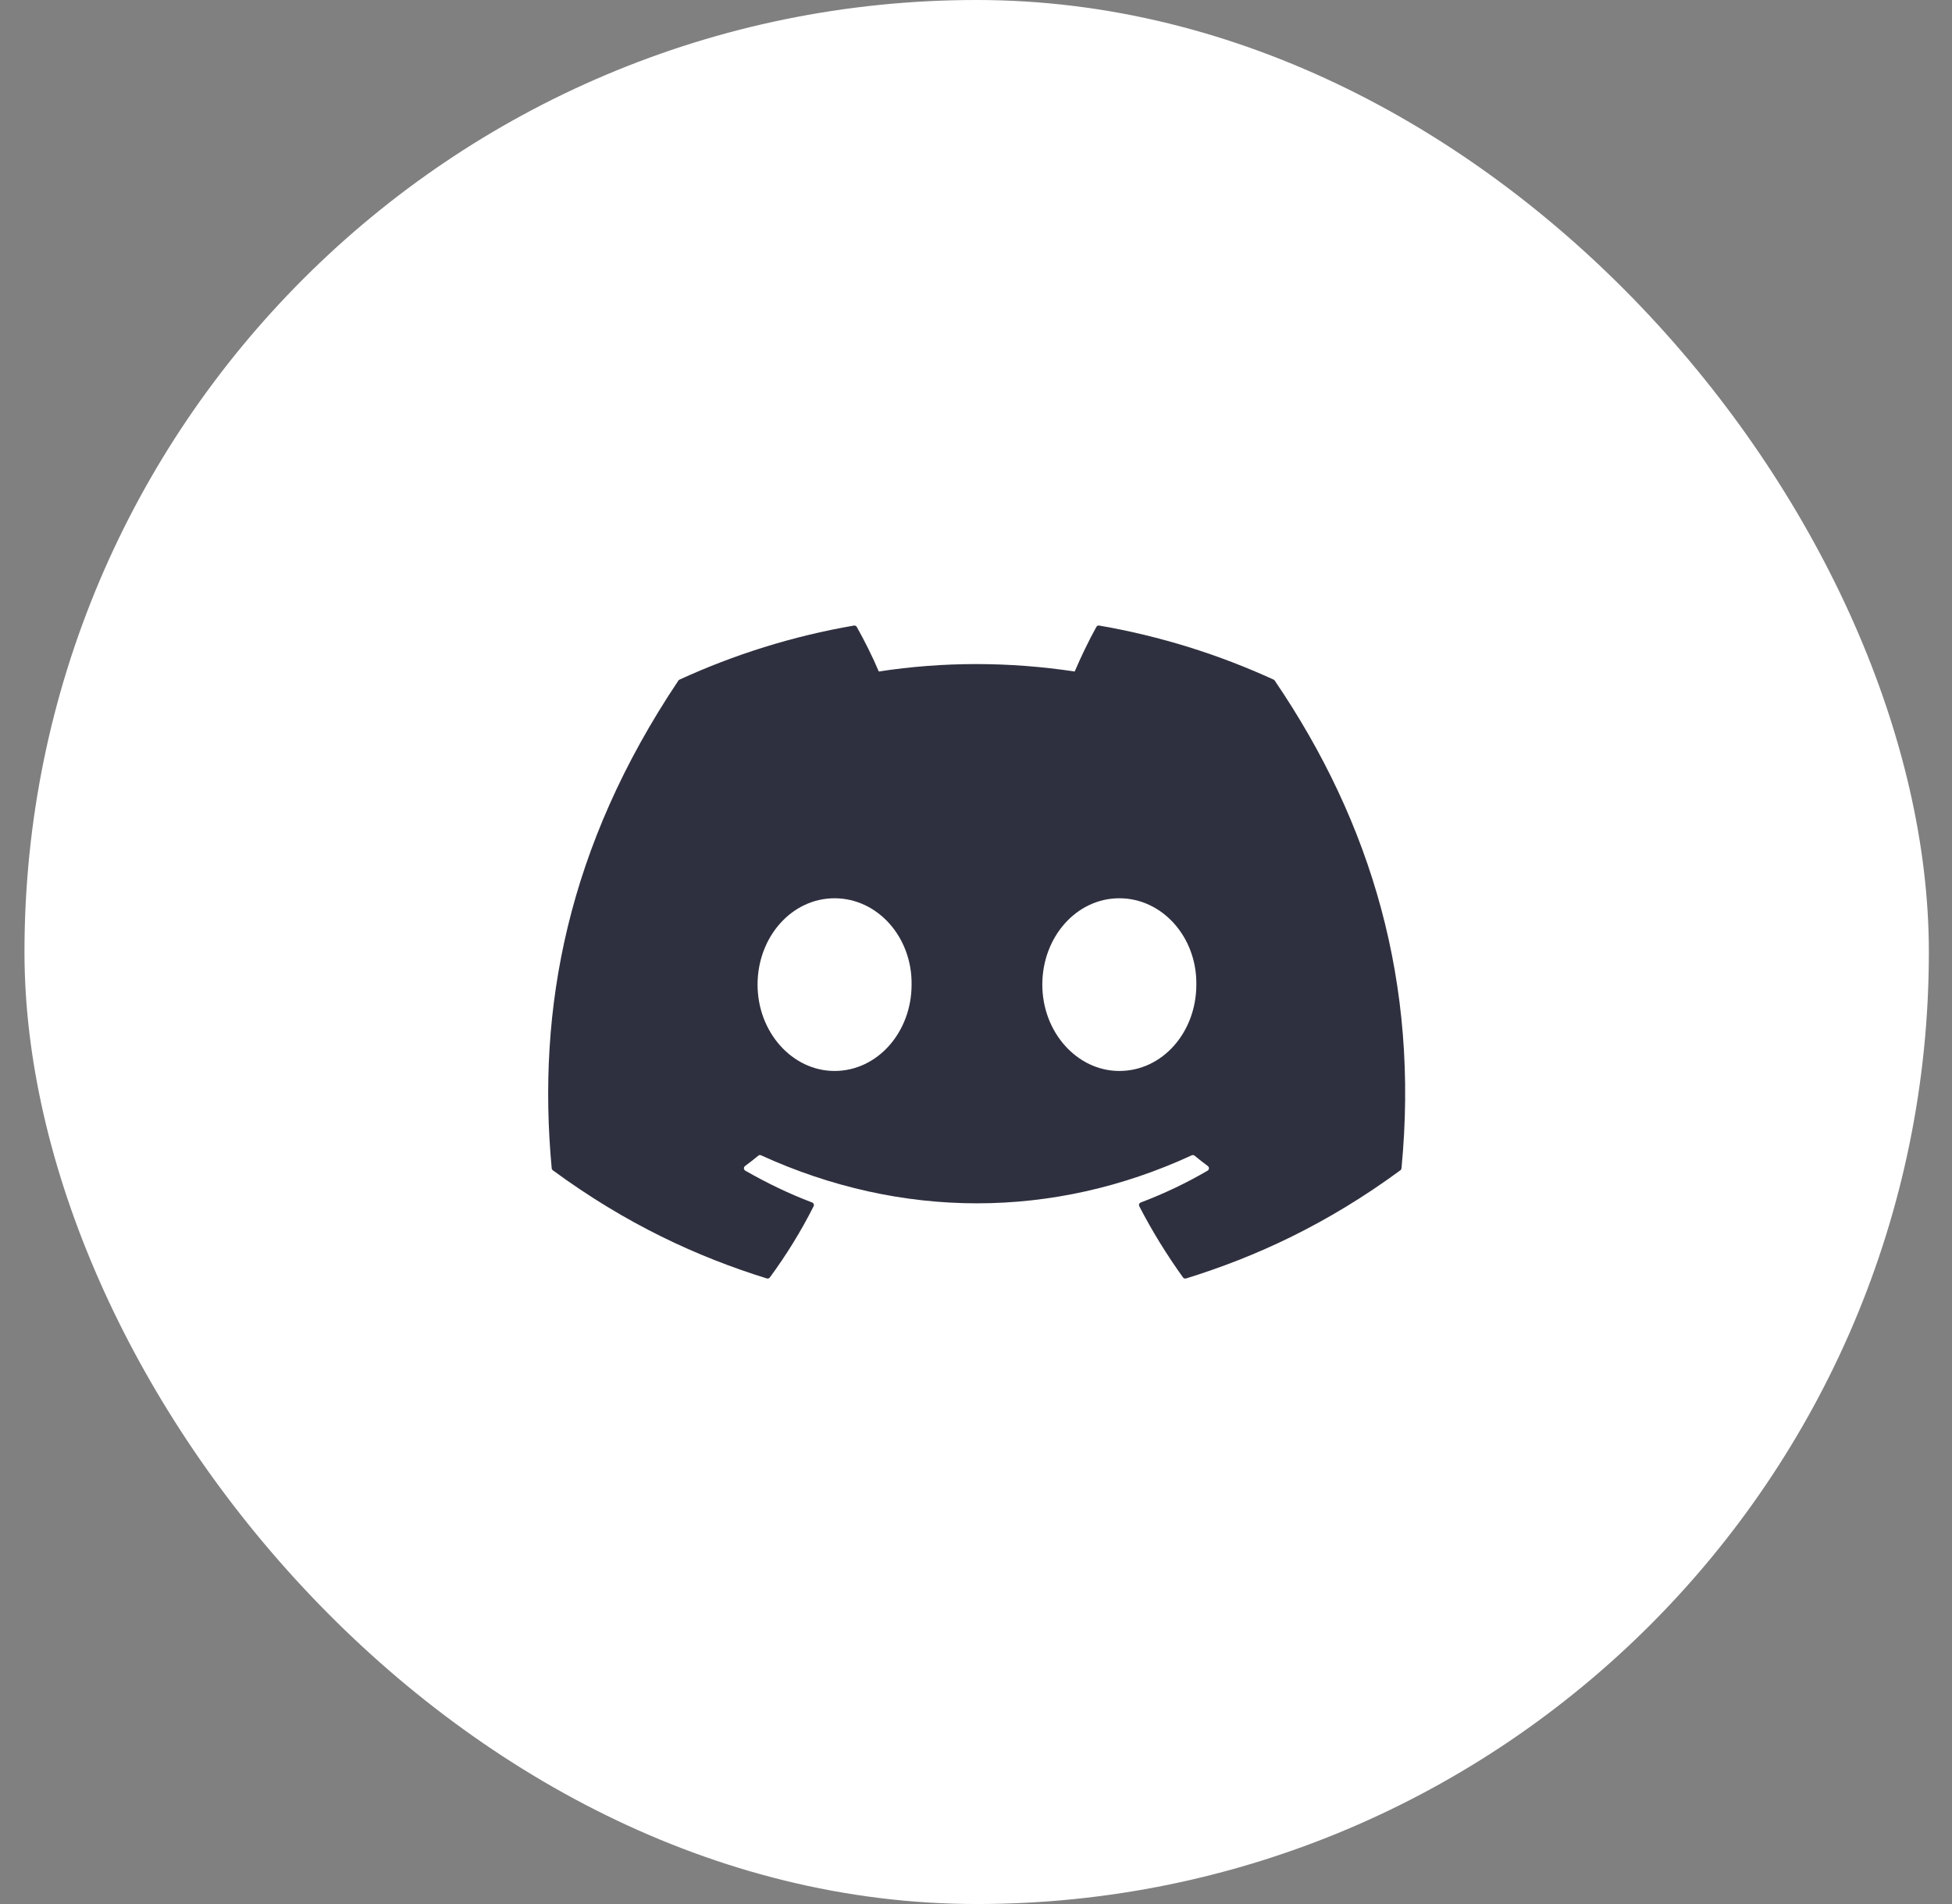 <svg width="41" height="40" viewBox="0 0 41 40" fill="none" xmlns="http://www.w3.org/2000/svg">
    <rect x="0" y="0" width="41" height="40" fill="#808080" stroke="none"/>
    <rect x="0.514" width="40" height="40" rx="20" fill="white"/>
    <path d="M26.752 14.278C25.605 13.752 24.374 13.364 23.088 13.142C23.065 13.137 23.041 13.148 23.029 13.169C22.871 13.451 22.696 13.818 22.573 14.107C21.189 13.899 19.813 13.899 18.458 14.107C18.335 13.812 18.154 13.451 17.995 13.169C17.983 13.149 17.959 13.138 17.936 13.142C16.65 13.363 15.42 13.751 14.272 14.278C14.262 14.282 14.253 14.289 14.248 14.299C11.914 17.785 11.275 21.186 11.588 24.544C11.59 24.56 11.599 24.576 11.612 24.586C13.152 25.717 14.643 26.403 16.107 26.858C16.13 26.865 16.155 26.857 16.17 26.837C16.516 26.365 16.825 25.866 17.089 25.342C17.105 25.311 17.09 25.275 17.058 25.262C16.569 25.077 16.102 24.85 15.654 24.593C15.618 24.573 15.616 24.522 15.648 24.497C15.743 24.427 15.837 24.353 15.927 24.279C15.943 24.265 15.966 24.262 15.985 24.271C18.931 25.616 22.12 25.616 25.031 24.271C25.05 24.262 25.073 24.265 25.09 24.278C25.18 24.352 25.275 24.427 25.37 24.497C25.402 24.522 25.4 24.573 25.365 24.593C24.916 24.855 24.45 25.077 23.96 25.262C23.928 25.274 23.914 25.311 23.93 25.342C24.2 25.865 24.509 26.364 24.848 26.837C24.863 26.857 24.888 26.865 24.912 26.858C26.382 26.403 27.874 25.717 29.413 24.586C29.427 24.576 29.435 24.561 29.437 24.545C29.812 20.662 28.808 17.289 26.775 14.299C26.77 14.289 26.762 14.282 26.752 14.278ZM17.529 22.499C16.642 22.499 15.912 21.685 15.912 20.685C15.912 19.685 16.628 18.871 17.529 18.871C18.437 18.871 19.161 19.692 19.147 20.685C19.147 21.685 18.43 22.499 17.529 22.499ZM23.51 22.499C22.623 22.499 21.893 21.685 21.893 20.685C21.893 19.685 22.609 18.871 23.51 18.871C24.418 18.871 25.142 19.692 25.128 20.685C25.128 21.685 24.418 22.499 23.51 22.499Z" fill="#2F303F"/>
</svg>
